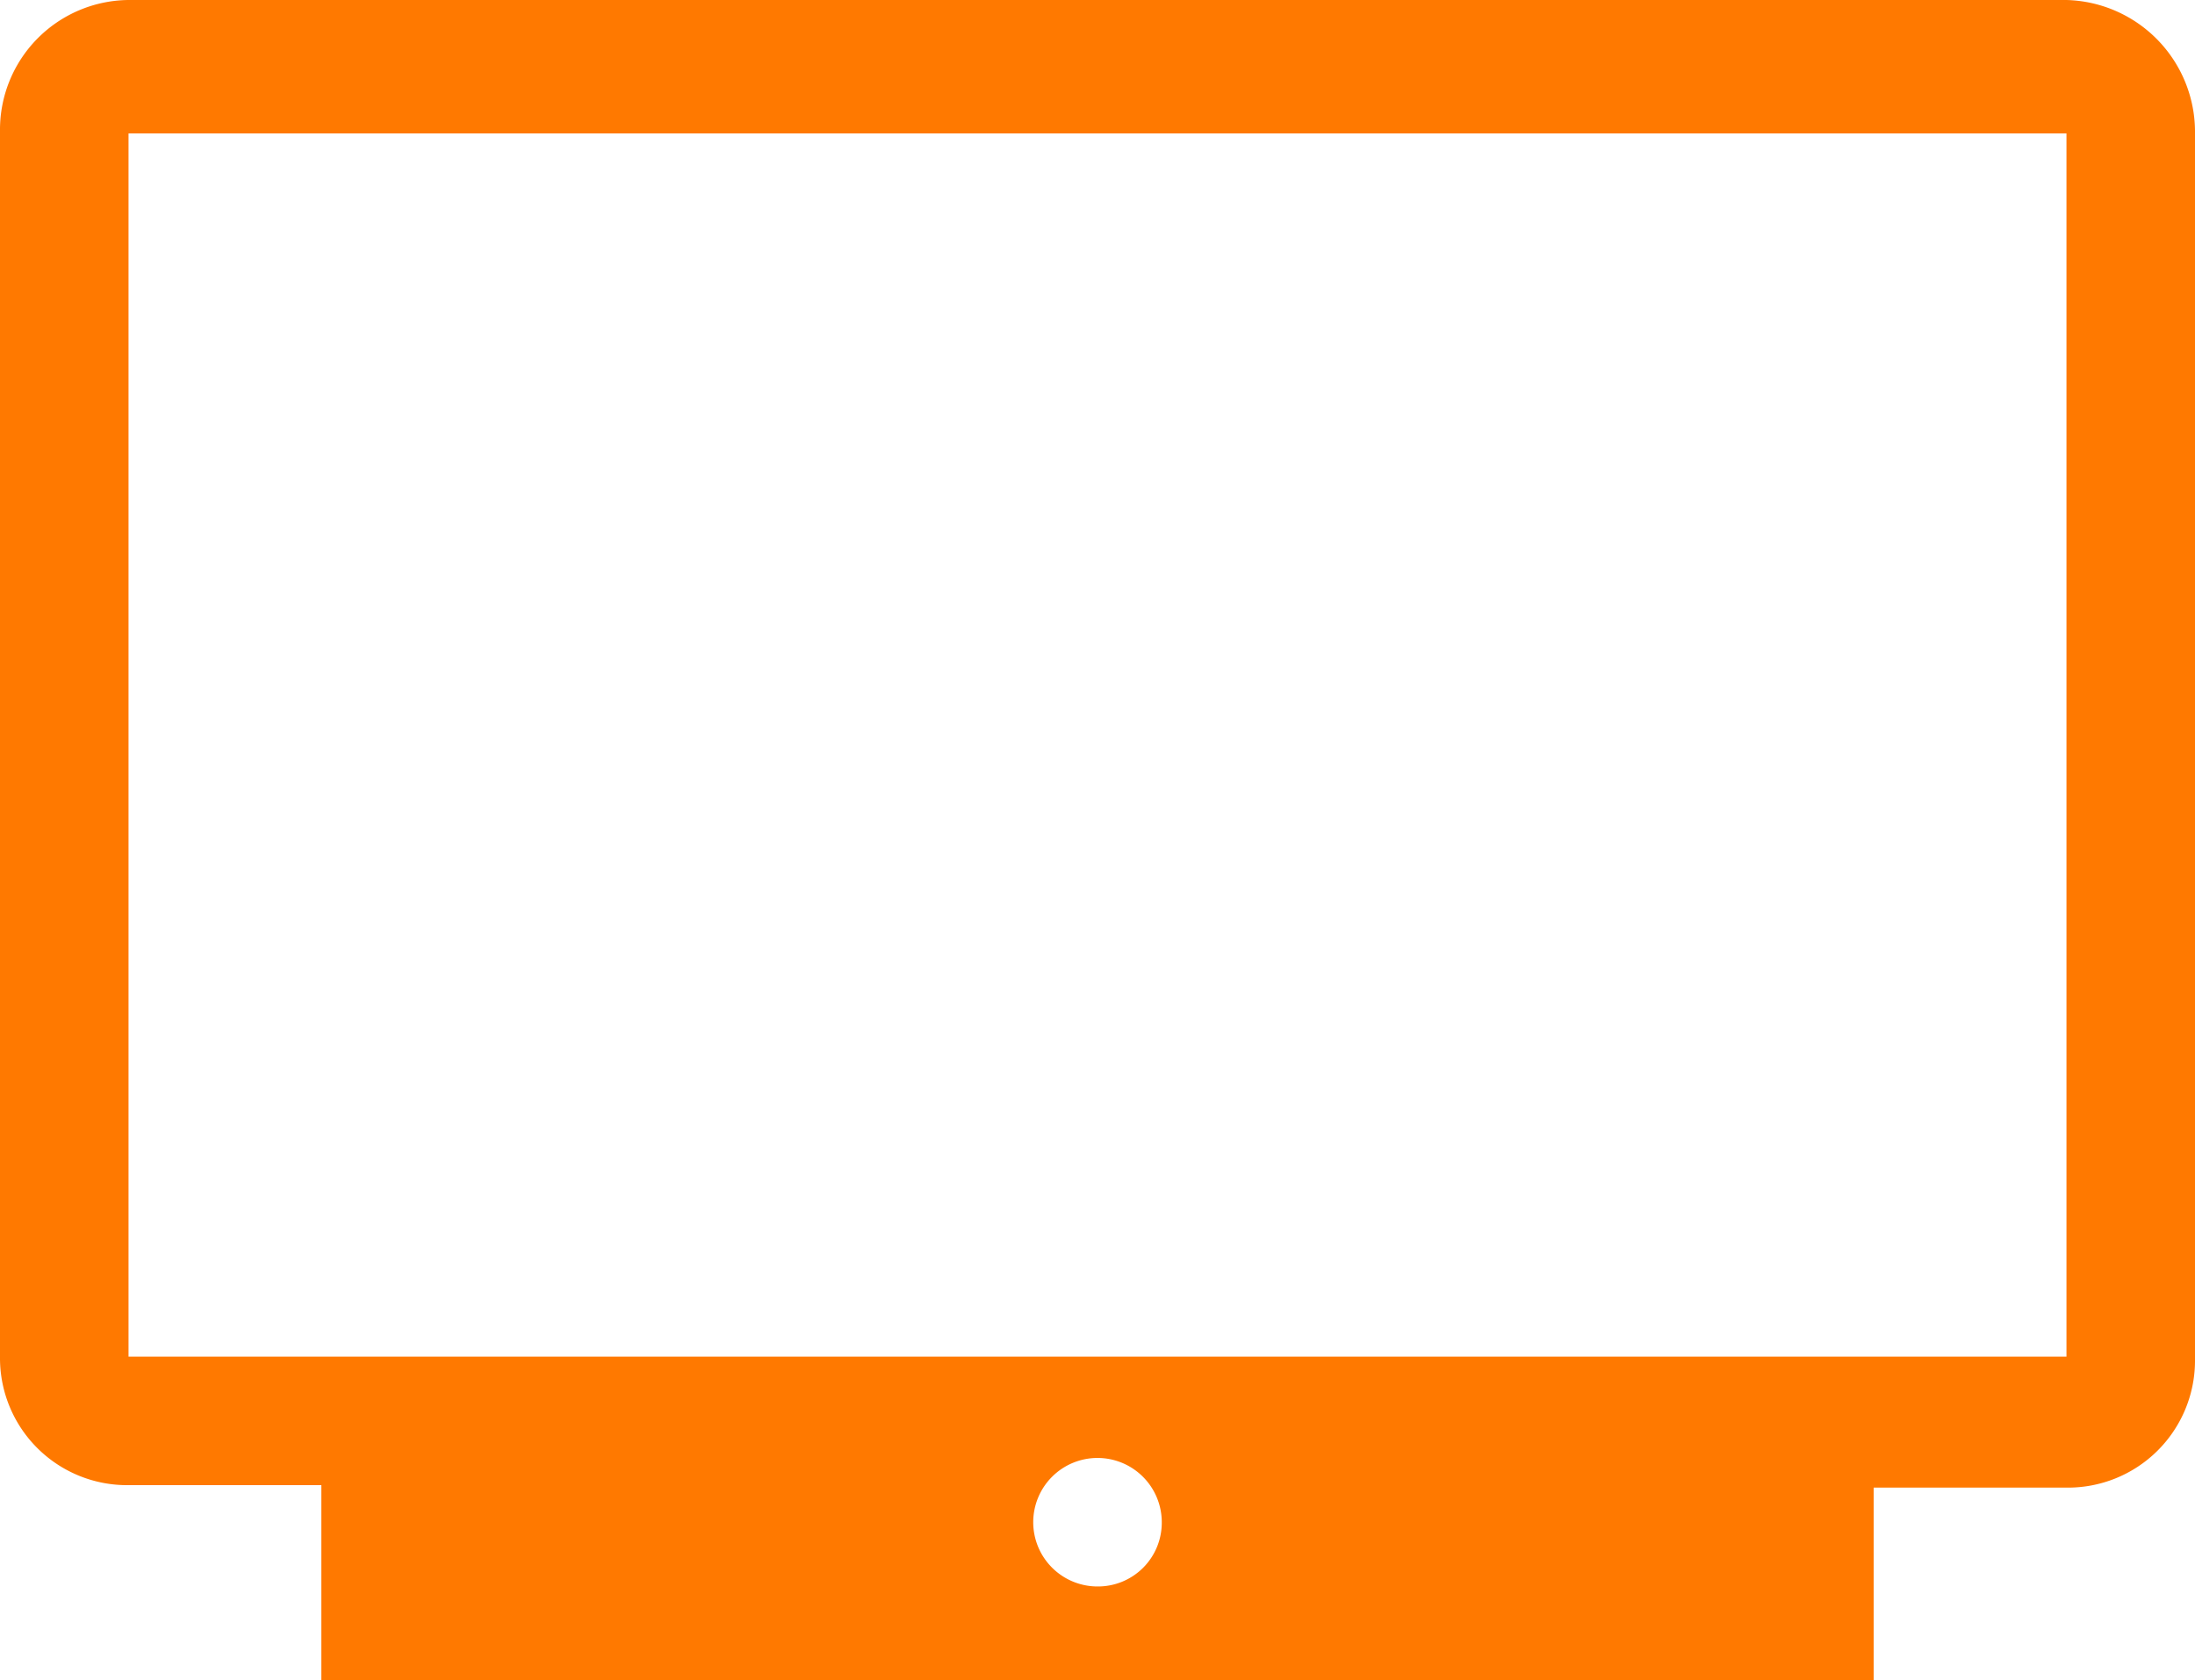 <svg id="Layer_1" data-name="Layer 1" xmlns="http://www.w3.org/2000/svg" viewBox="0 0 88.8 68"><defs><style>.cls-1{fill:#ff7900;}</style></defs><title>fresh_tv_orange</title><path class="cls-1" d="M92,11.8H13.6a5.25,5.25,0,0,0-5.2,5.3h0V66.8a5.14,5.14,0,0,0,5.2,5.1h7.8v7.9H84.2V72H92a5.14,5.14,0,0,0,5.2-5.1h0V17.2A5.34,5.34,0,0,0,92,11.8ZM52.8,76a2.6,2.6,0,1,1,2.6-2.6A2.58,2.58,0,0,1,52.8,76ZM92,66.7H13.6V17.2H92V66.7Z" transform="translate(-8.4 -11.8)"/></svg>